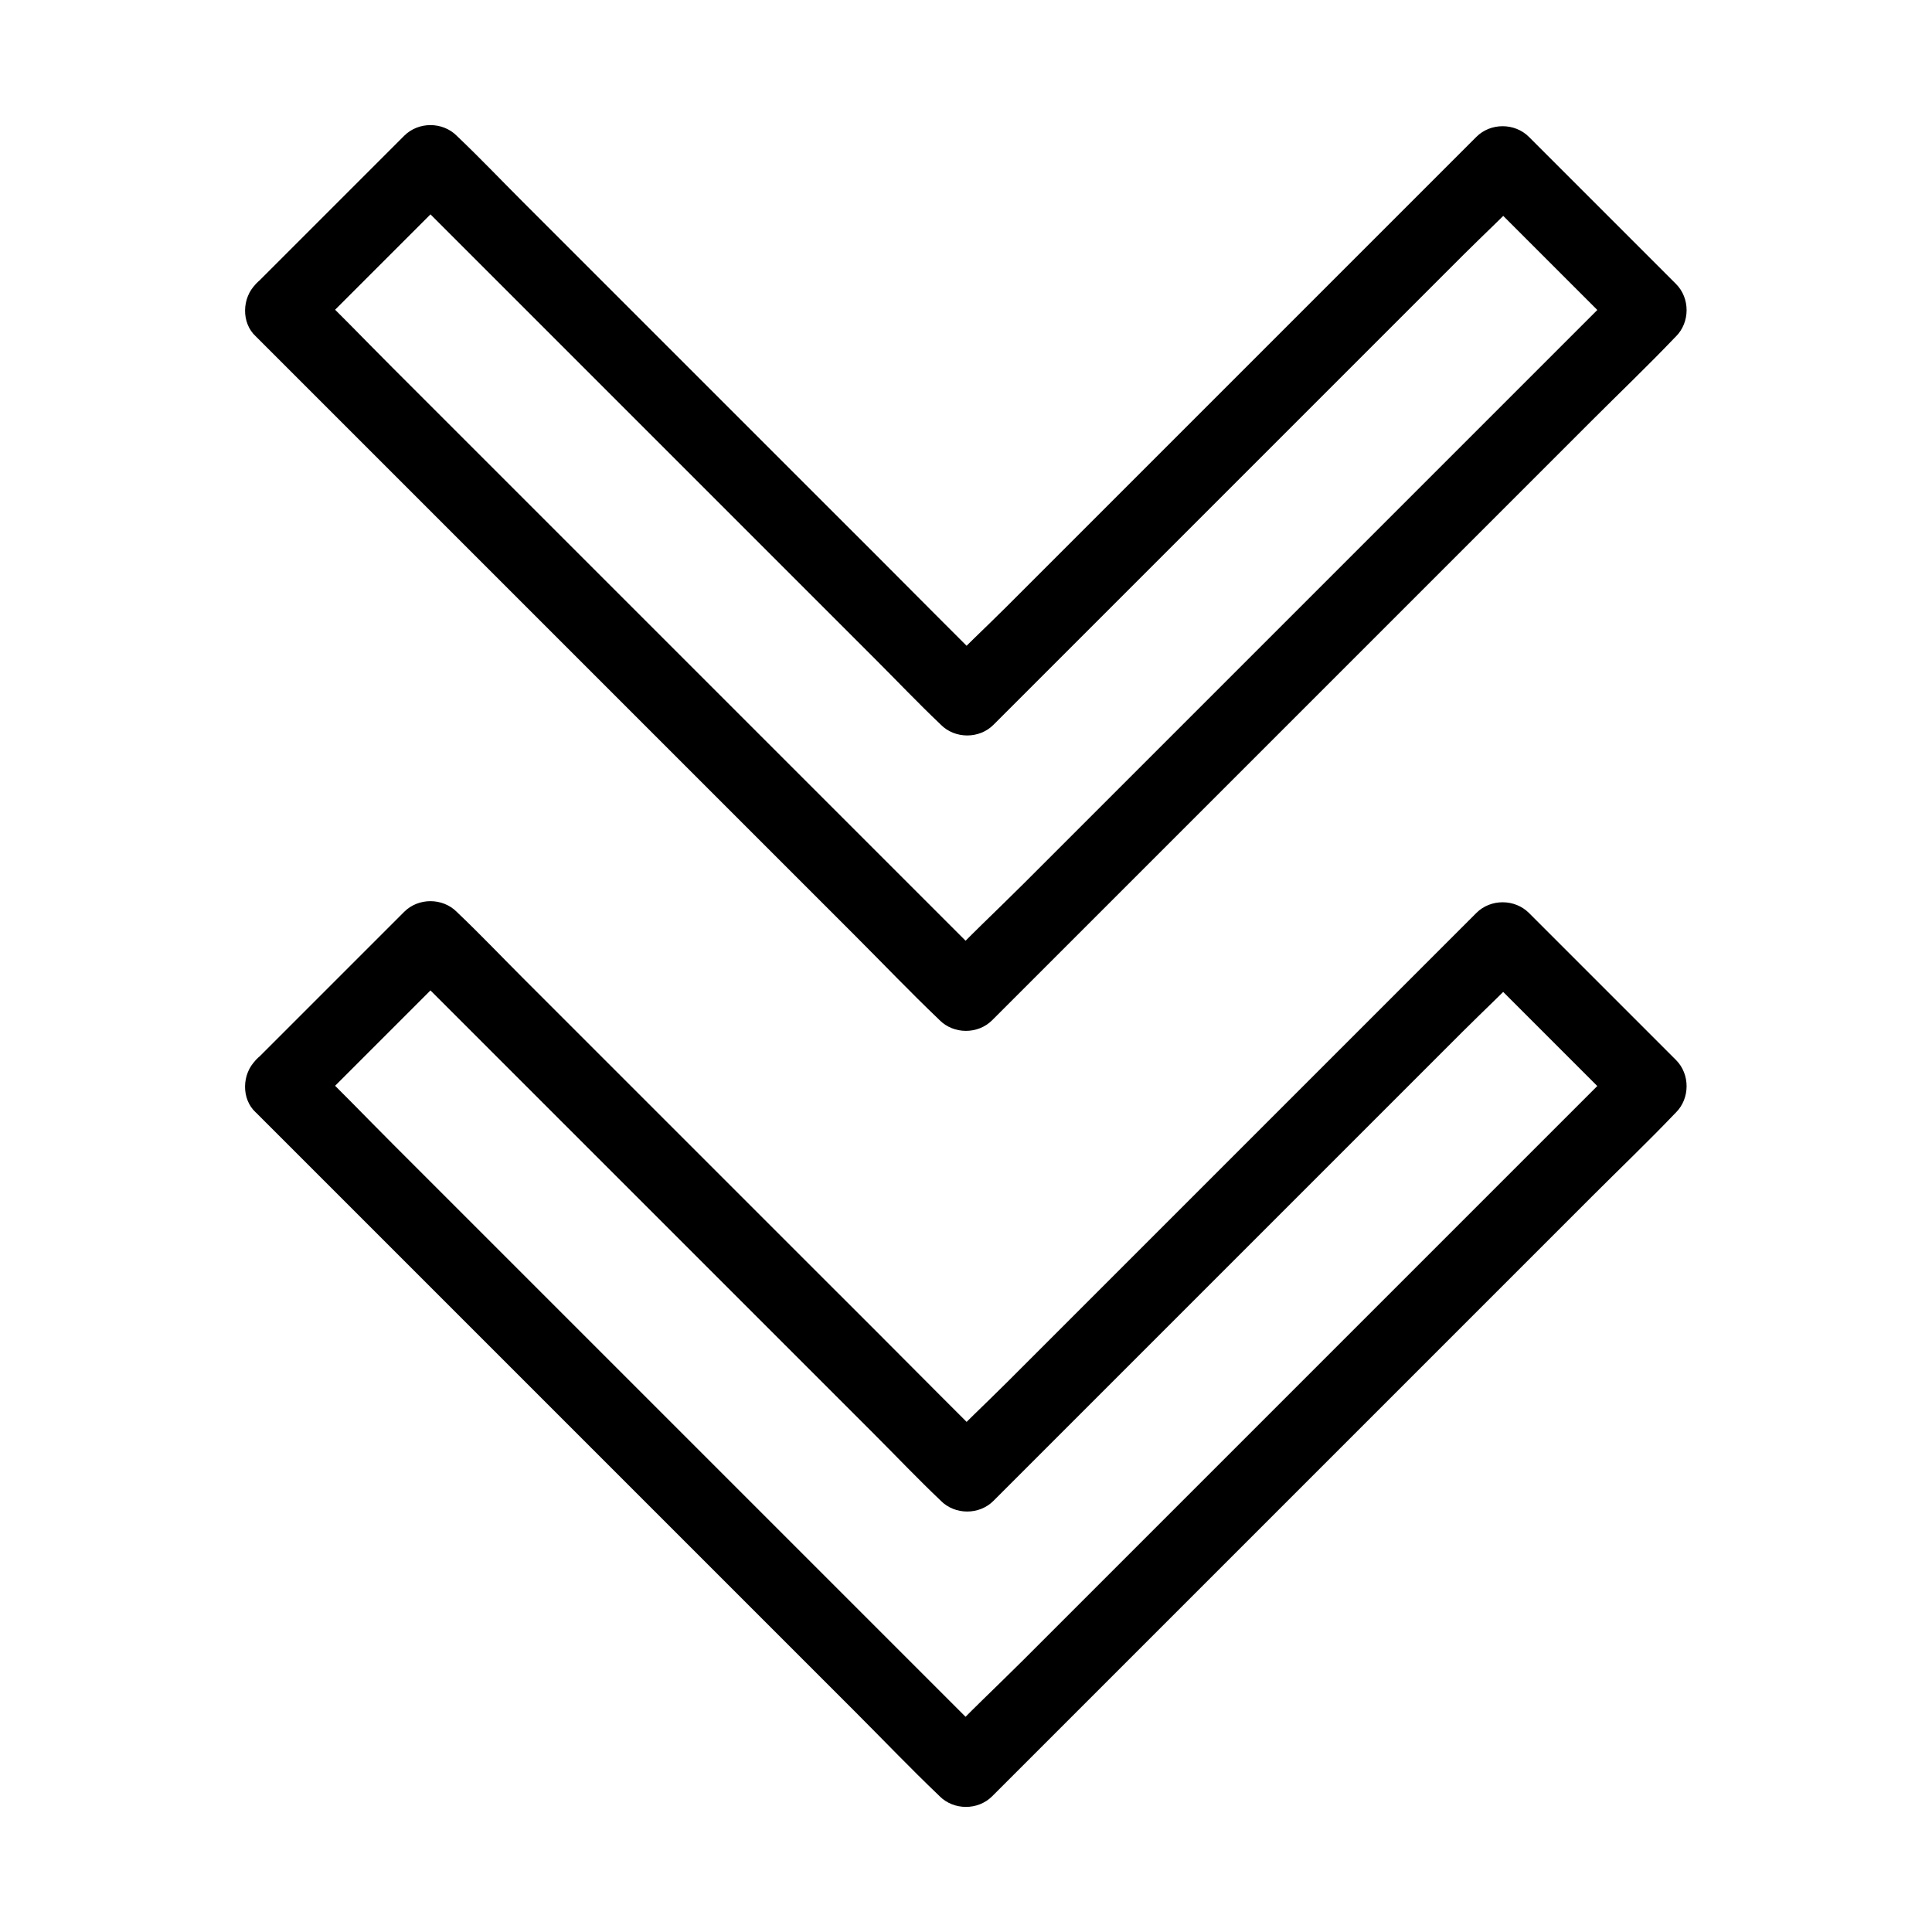 <?xml version="1.0" encoding="UTF-8"?>
<!-- Uploaded to: SVG Repo, www.svgrepo.com, Generator: SVG Repo Mixer Tools -->
<svg fill="#000000" width="800px" height="800px" version="1.1" viewBox="144 144 512 512" xmlns="http://www.w3.org/2000/svg">
 <g>
  <path d="m211.81 438.82c6.051 6.051 12.055 12.055 18.105 18.105 14.414 14.414 28.832 28.832 43.297 43.297 17.418 17.418 34.883 34.883 52.301 52.301 15.055 15.055 30.16 30.16 45.215 45.215 7.332 7.332 14.516 14.859 21.992 21.992 0.098 0.098 0.195 0.195 0.297 0.297 3.738 3.738 10.137 3.789 13.922 0 6.051-6.051 12.055-12.055 18.105-18.105 14.414-14.414 28.832-28.832 43.297-43.297 17.418-17.418 34.883-34.883 52.301-52.301 15.055-15.055 30.16-30.16 45.215-45.215 7.332-7.332 14.859-14.516 21.992-21.992 0.098-0.098 0.195-0.195 0.297-0.297 3.738-3.738 3.789-10.137 0-13.922l-38.965-38.965c-3.738-3.738-10.137-3.789-13.922 0l-124.43 124.43c-5.707 5.707-11.758 11.266-17.27 17.27l-0.246 0.246h13.922c-4.723-4.723-9.445-9.445-14.168-14.168-11.277-11.367-22.641-22.684-34.008-34.051-13.676-13.676-27.305-27.305-40.984-40.984l-35.57-35.57c-5.758-5.758-11.367-11.66-17.219-17.219-0.098-0.098-0.148-0.148-0.246-0.246-3.738-3.738-10.137-3.789-13.922 0-11.465 11.465-22.926 22.926-34.441 34.441-1.625 1.625-3.246 3.246-4.871 4.871-3.691 3.59-3.938 10.281 0 13.871s10.035 3.887 13.922 0c11.465-11.465 22.926-22.926 34.441-34.441l4.871-4.871h-13.922c4.723 4.723 9.445 9.445 14.168 14.168 11.367 11.367 22.68 22.68 34.047 34.047 13.676 13.676 27.305 27.305 40.984 40.984l35.57 35.57c5.758 5.758 11.367 11.66 17.219 17.219 0.098 0.098 0.148 0.148 0.246 0.246 3.738 3.738 10.137 3.789 13.922 0 4.723-4.723 9.445-9.445 14.168-14.168 11.316-11.316 22.582-22.582 33.898-33.898 13.629-13.629 27.305-27.305 40.934-40.934 11.809-11.809 23.617-23.617 35.426-35.426 5.707-5.707 11.758-11.266 17.27-17.27 0.098-0.098 0.148-0.148 0.246-0.246h-13.922l38.965 38.965v-13.922c-6.051 6.051-12.055 12.055-18.105 18.105-14.414 14.414-28.832 28.832-43.297 43.297-17.418 17.418-34.883 34.883-52.301 52.301-15.055 15.055-30.16 30.16-45.215 45.215-7.332 7.332-15.008 14.414-21.992 21.992-0.098 0.098-0.195 0.195-0.297 0.297h13.922c-6.051-6.051-12.055-12.055-18.105-18.105-14.414-14.414-28.832-28.832-43.297-43.297-17.418-17.418-34.883-34.883-52.301-52.301-15.055-15.055-30.16-30.16-45.215-45.215-7.332-7.332-14.516-14.859-21.992-21.992-0.098-0.098-0.195-0.195-0.297-0.297-3.641-3.641-10.332-3.938-13.922 0-3.68 3.988-3.977 10.09-0.039 13.977z"/>
  <path d="m211.81 233.16c6.051 6.051 12.055 12.055 18.105 18.105 14.414 14.414 28.832 28.832 43.297 43.297 17.418 17.418 34.883 34.883 52.301 52.301 15.055 15.055 30.16 30.16 45.215 45.215 7.332 7.332 14.516 14.859 21.992 21.992 0.098 0.098 0.195 0.195 0.297 0.297 3.738 3.738 10.137 3.789 13.922 0 6.051-6.051 12.055-12.055 18.105-18.105 14.414-14.414 28.832-28.832 43.297-43.297 17.418-17.418 34.883-34.883 52.301-52.301 15.055-15.055 30.16-30.16 45.215-45.215 7.332-7.332 14.859-14.516 21.992-21.992 0.098-0.098 0.195-0.195 0.297-0.297 3.738-3.738 3.789-10.137 0-13.922l-38.969-38.969c-3.738-3.738-10.137-3.789-13.922 0-4.723 4.723-9.398 9.398-14.121 14.121-11.316 11.316-22.633 22.633-33.898 33.898-13.676 13.676-27.355 27.355-41.031 41.031-11.809 11.809-23.617 23.617-35.473 35.473-5.707 5.707-11.758 11.219-17.172 17.172-0.098 0.098-0.148 0.148-0.246 0.246h13.922c-4.723-4.723-9.445-9.445-14.168-14.168-11.273-11.363-22.637-22.68-34.004-34.047-13.676-13.676-27.305-27.305-40.984-40.984l-35.57-35.57c-5.758-5.758-11.367-11.66-17.219-17.219-0.098-0.098-0.148-0.148-0.246-0.246-3.738-3.738-10.137-3.789-13.922 0-11.465 11.465-22.926 22.926-34.441 34.441-1.625 1.625-3.246 3.246-4.871 4.871-3.691 3.59-3.938 10.281 0 13.871s10.035 3.887 13.922 0c11.465-11.465 22.926-22.926 34.441-34.441l4.871-4.871h-13.922c4.723 4.723 9.445 9.445 14.168 14.168 11.367 11.367 22.68 22.68 34.047 34.047 13.676 13.676 27.305 27.305 40.984 40.984l35.57 35.57c5.758 5.758 11.367 11.66 17.219 17.219 0.098 0.098 0.148 0.148 0.246 0.246 3.738 3.738 10.137 3.789 13.922 0 4.723-4.723 9.398-9.398 14.121-14.121 11.316-11.316 22.633-22.633 33.898-33.898l41.031-41.031c11.809-11.809 23.617-23.617 35.473-35.473 5.707-5.707 11.758-11.219 17.172-17.172 0.098-0.098 0.148-0.148 0.246-0.246h-13.922l38.969 38.969v-13.922c-6.051 6.051-12.055 12.055-18.105 18.105l-43.297 43.297c-17.418 17.418-34.883 34.883-52.301 52.301-15.055 15.055-30.16 30.16-45.215 45.215-7.332 7.332-15.008 14.414-21.992 21.992-0.098 0.098-0.195 0.195-0.297 0.297h13.922c-6.051-6.051-12.055-12.055-18.105-18.105-14.414-14.414-28.832-28.832-43.297-43.297-17.418-17.418-34.883-34.883-52.301-52.301-15.055-15.055-30.16-30.16-45.215-45.215-7.332-7.332-14.516-14.859-21.992-21.992-0.098-0.098-0.195-0.195-0.297-0.297-3.641-3.641-10.332-3.938-13.922 0-3.684 3.984-3.981 10.086-0.043 13.973z"/>
 </g>
</svg>